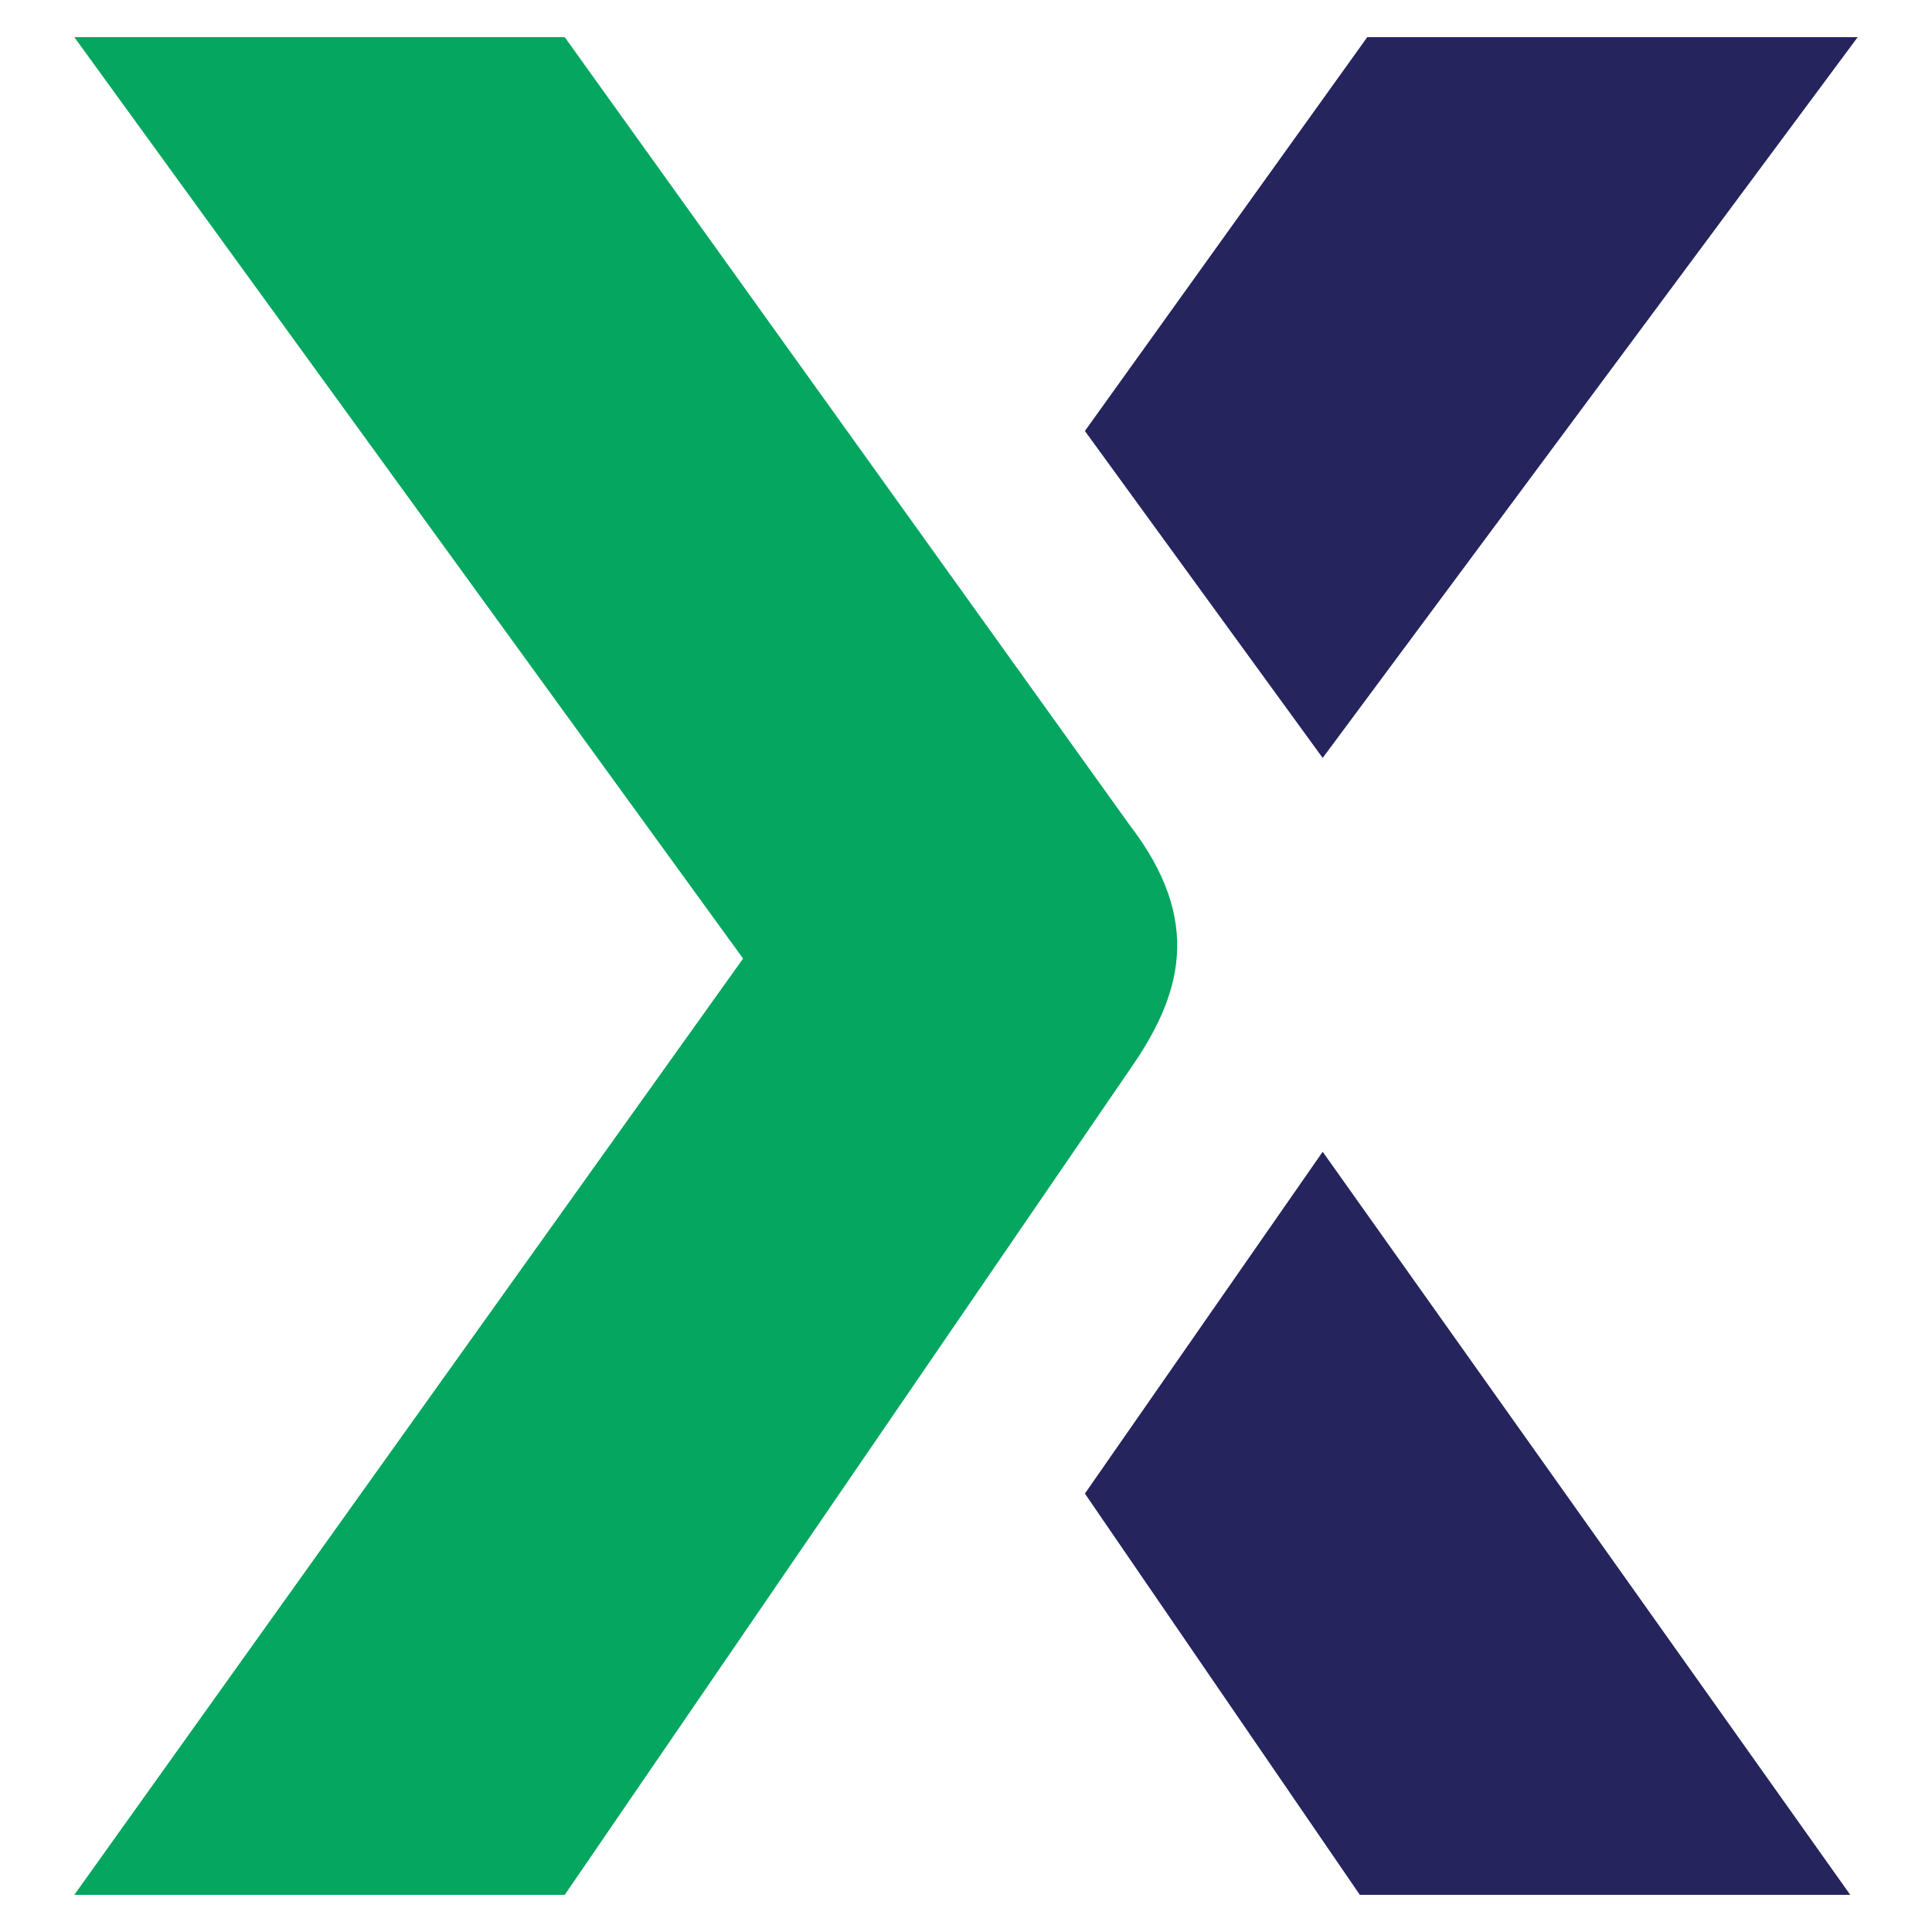 <svg xmlns="http://www.w3.org/2000/svg" version="1.1" xmlns:xlink="http://www.w3.org/1999/xlink" width="26" height="26"><svg width="26" height="26" viewBox="0 0 26 26" fill="none" xmlns="http://www.w3.org/2000/svg">
<path d="M15.1 5.7L18.5 0.9H24L17.8 9.4L15.1 5.7ZM17.8 16.2L24.1 25.1H18.6L15.2 20.1L17.8 16.2Z" fill="#25245D"></path>
<path d="M24.9 25.5H18.3L14.6 20.1L17.8 15.5L24.9 25.5ZM18.8 24.6H23.2L17.8 17L15.7 20.1L18.8 24.6ZM17.8 10.2L14.6 5.8L18.4 0.5H25L17.8 10.2ZM15.7 5.7L17.8 8.6L23.2 1.3H18.8L15.7 5.7Z" fill="#25245D"></path>
<path d="M14.9 11.4L7.4 1H1.9L10.6 12.9L1.9 25H7.4L14.9 14.2C15.5 13.3 15.7 12.6 14.9 11.4Z" fill="#05A660"></path>
<path d="M7.6 25.5H1L10 12.9L1 0.5H7.6L15.2 11.1C16.2 12.4 15.9 13.4 15.2 14.4L7.6 25.5ZM2.8 24.6H7.2L14.6 14C15.2 13.2 15.3 12.7 14.6 11.7L7.2 1.4H2.8L11.2 12.8L2.8 24.6Z" fill="#05A660"></path>
</svg><style>@media (prefers-color-scheme: light) { :root { filter: none; } }
@media (prefers-color-scheme: dark) { :root { filter: none; } }
</style></svg>